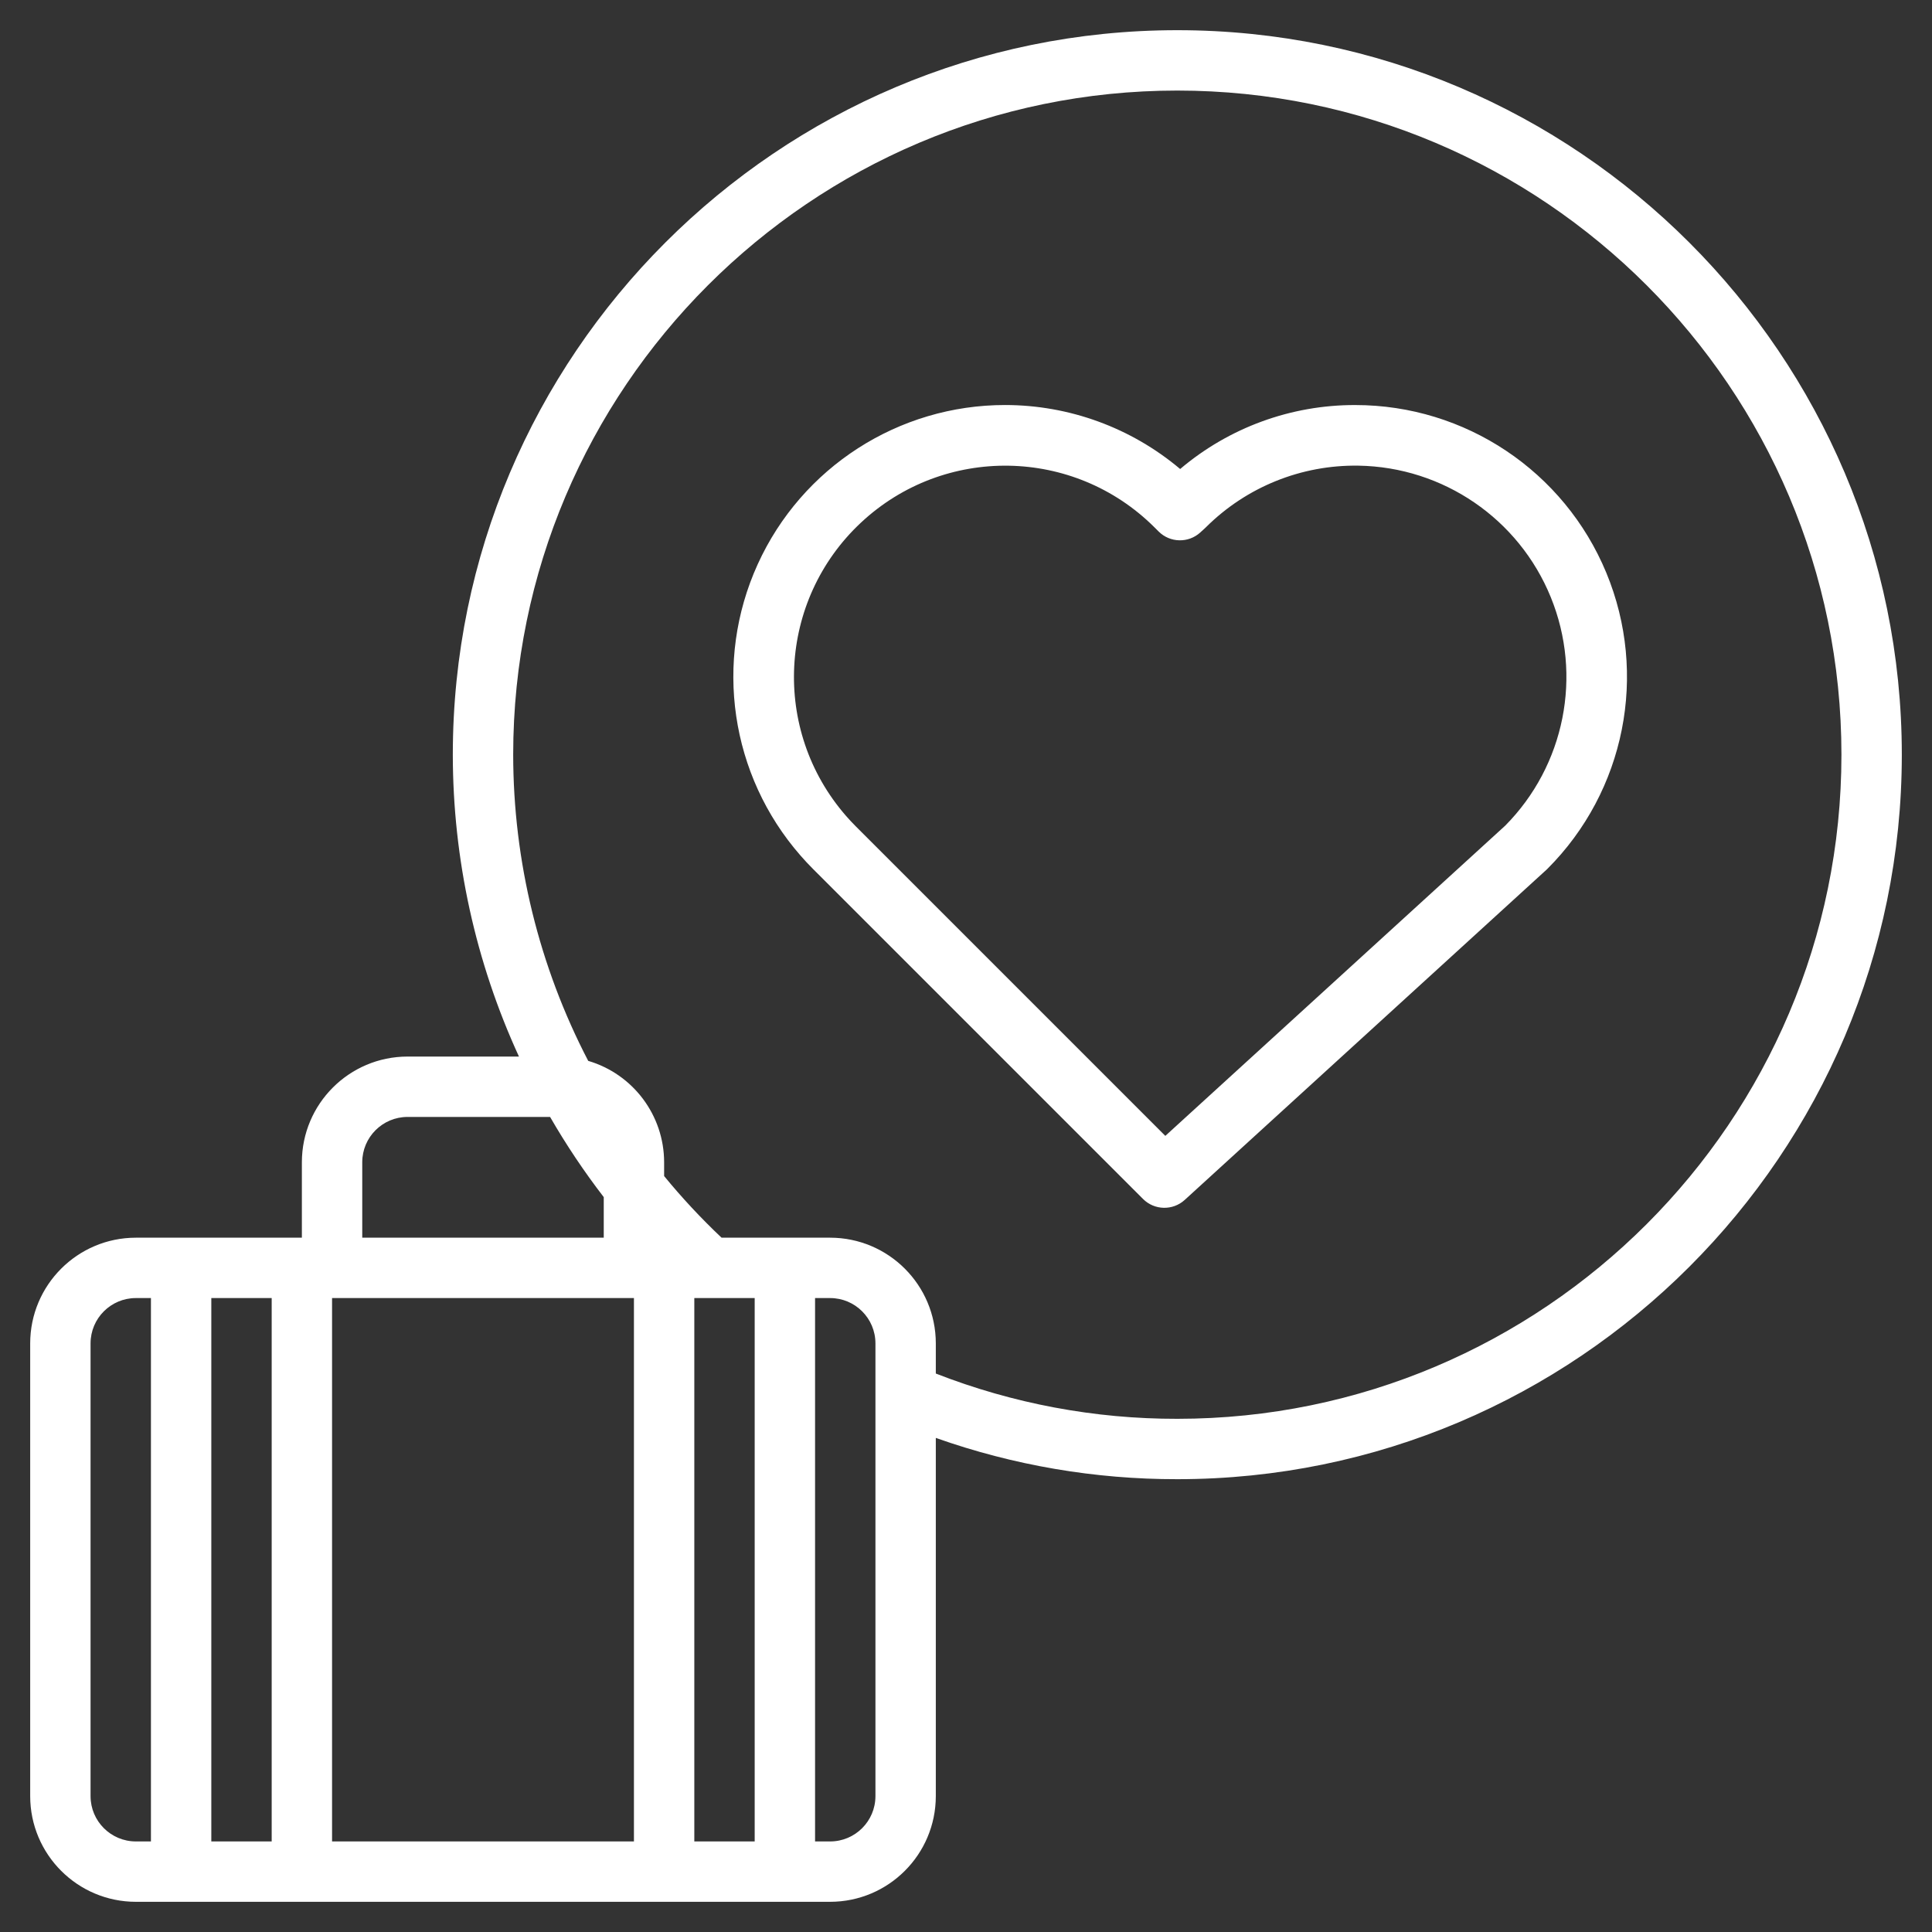 <svg xmlns="http://www.w3.org/2000/svg" xmlns:xlink="http://www.w3.org/1999/xlink" viewBox="0,0,256,256" width="512px" height="512px"><rect x="0" y="0" width="256" height="256" fill="#333333" stroke="none"/><g fill="#ffffff" fill-rule="nonzero" stroke="none" stroke-width="1" stroke-linecap="butt" stroke-linejoin="miter" stroke-miterlimit="10" stroke-dasharray="" stroke-dashoffset="0" font-family="none" font-weight="none" font-size="none" text-anchor="none" style="mix-blend-mode: normal"><g transform="scale(0.5,0.5)"><path d="M312,8c-105.87,0 -192,86.13 -192,192c0.02,27.617 5.999,54.905 17.529,80h-29.529c-15.457,0.017 -27.983,12.543 -28,28v20h-44c-15.457,0.017 -27.983,12.543 -28,28v120c0.017,15.457 12.543,27.983 28,28h184c15.457,-0.017 27.983,-12.543 28,-28v-94.939c20.552,7.275 42.198,10.975 64,10.939c105.87,0 192,-86.13 192,-192c0,-105.87 -86.13,-192 -192,-192zM312,24c97.05,0 176,78.95 176,176c0,97.05 -78.95,176 -176,176c-21.896,0.039 -43.605,-4.031 -64,-12v-8c-0.017,-15.457 -12.543,-27.983 -28,-28h-28.779c-5.414,-5.116 -10.497,-10.57 -15.221,-16.33v-3.67c-0.019,-12.421 -8.205,-23.349 -20.119,-26.859c-13.037,-25.062 -19.855,-52.891 -19.881,-81.141c0,-97.05 78.95,-176 176,-176zM266.381,107.334c-28.251,-0.015 -53.901,16.494 -65.588,42.214c-11.687,25.721 -7.252,55.9 11.34,77.171c1.05,1.208 2.16,2.4 3.299,3.539l87.48,87.479c3.024,3.024 7.892,3.135 11.051,0.252l94.629,-86.371l1.211,-1.1c0.093,-0.085 0.183,-0.172 0.273,-0.262c20.594,-20.591 26.757,-51.56 15.613,-78.466c-11.143,-26.906 -37.397,-44.45 -66.52,-44.45c-16.994,-0.048 -33.45,5.961 -46.414,16.949c-12.977,-10.941 -29.401,-16.946 -46.375,-16.955zM360.004,123.404c22.438,0.357 42.496,14.075 50.966,34.856c8.47,20.781 3.717,44.612 -12.078,60.553l-90.07,82.207l-82.078,-82.078c-0.877,-0.877 -1.73,-1.793 -2.559,-2.746c-19.814,-22.742 -18.056,-57.09 3.975,-77.691c22.032,-20.6 56.421,-20.051 77.783,1.244l1.102,1.1c3.019,3.017 7.876,3.133 11.035,0.262l1.211,-1.1c0.094,-0.085 0.185,-0.174 0.275,-0.264c10.717,-10.688 25.304,-16.583 40.438,-16.342zM108,296h37.779c4.264,7.391 9.014,14.49 14.221,21.25v10.75h-64v-20c0.006,-6.625 5.375,-11.994 12,-12zM36,344h4v144h-4c-6.625,-0.006 -11.994,-5.375 -12,-12v-120c0.006,-6.625 5.375,-11.994 12,-12zM56,344h16v144h-16zM88,344h80v144h-80zM184,344h16v144h-16zM216,344h4c6.625,0.006 11.994,5.375 12,12v120c-0.006,6.625 -5.375,11.994 -12,12h-4z"></path></g></g></svg>